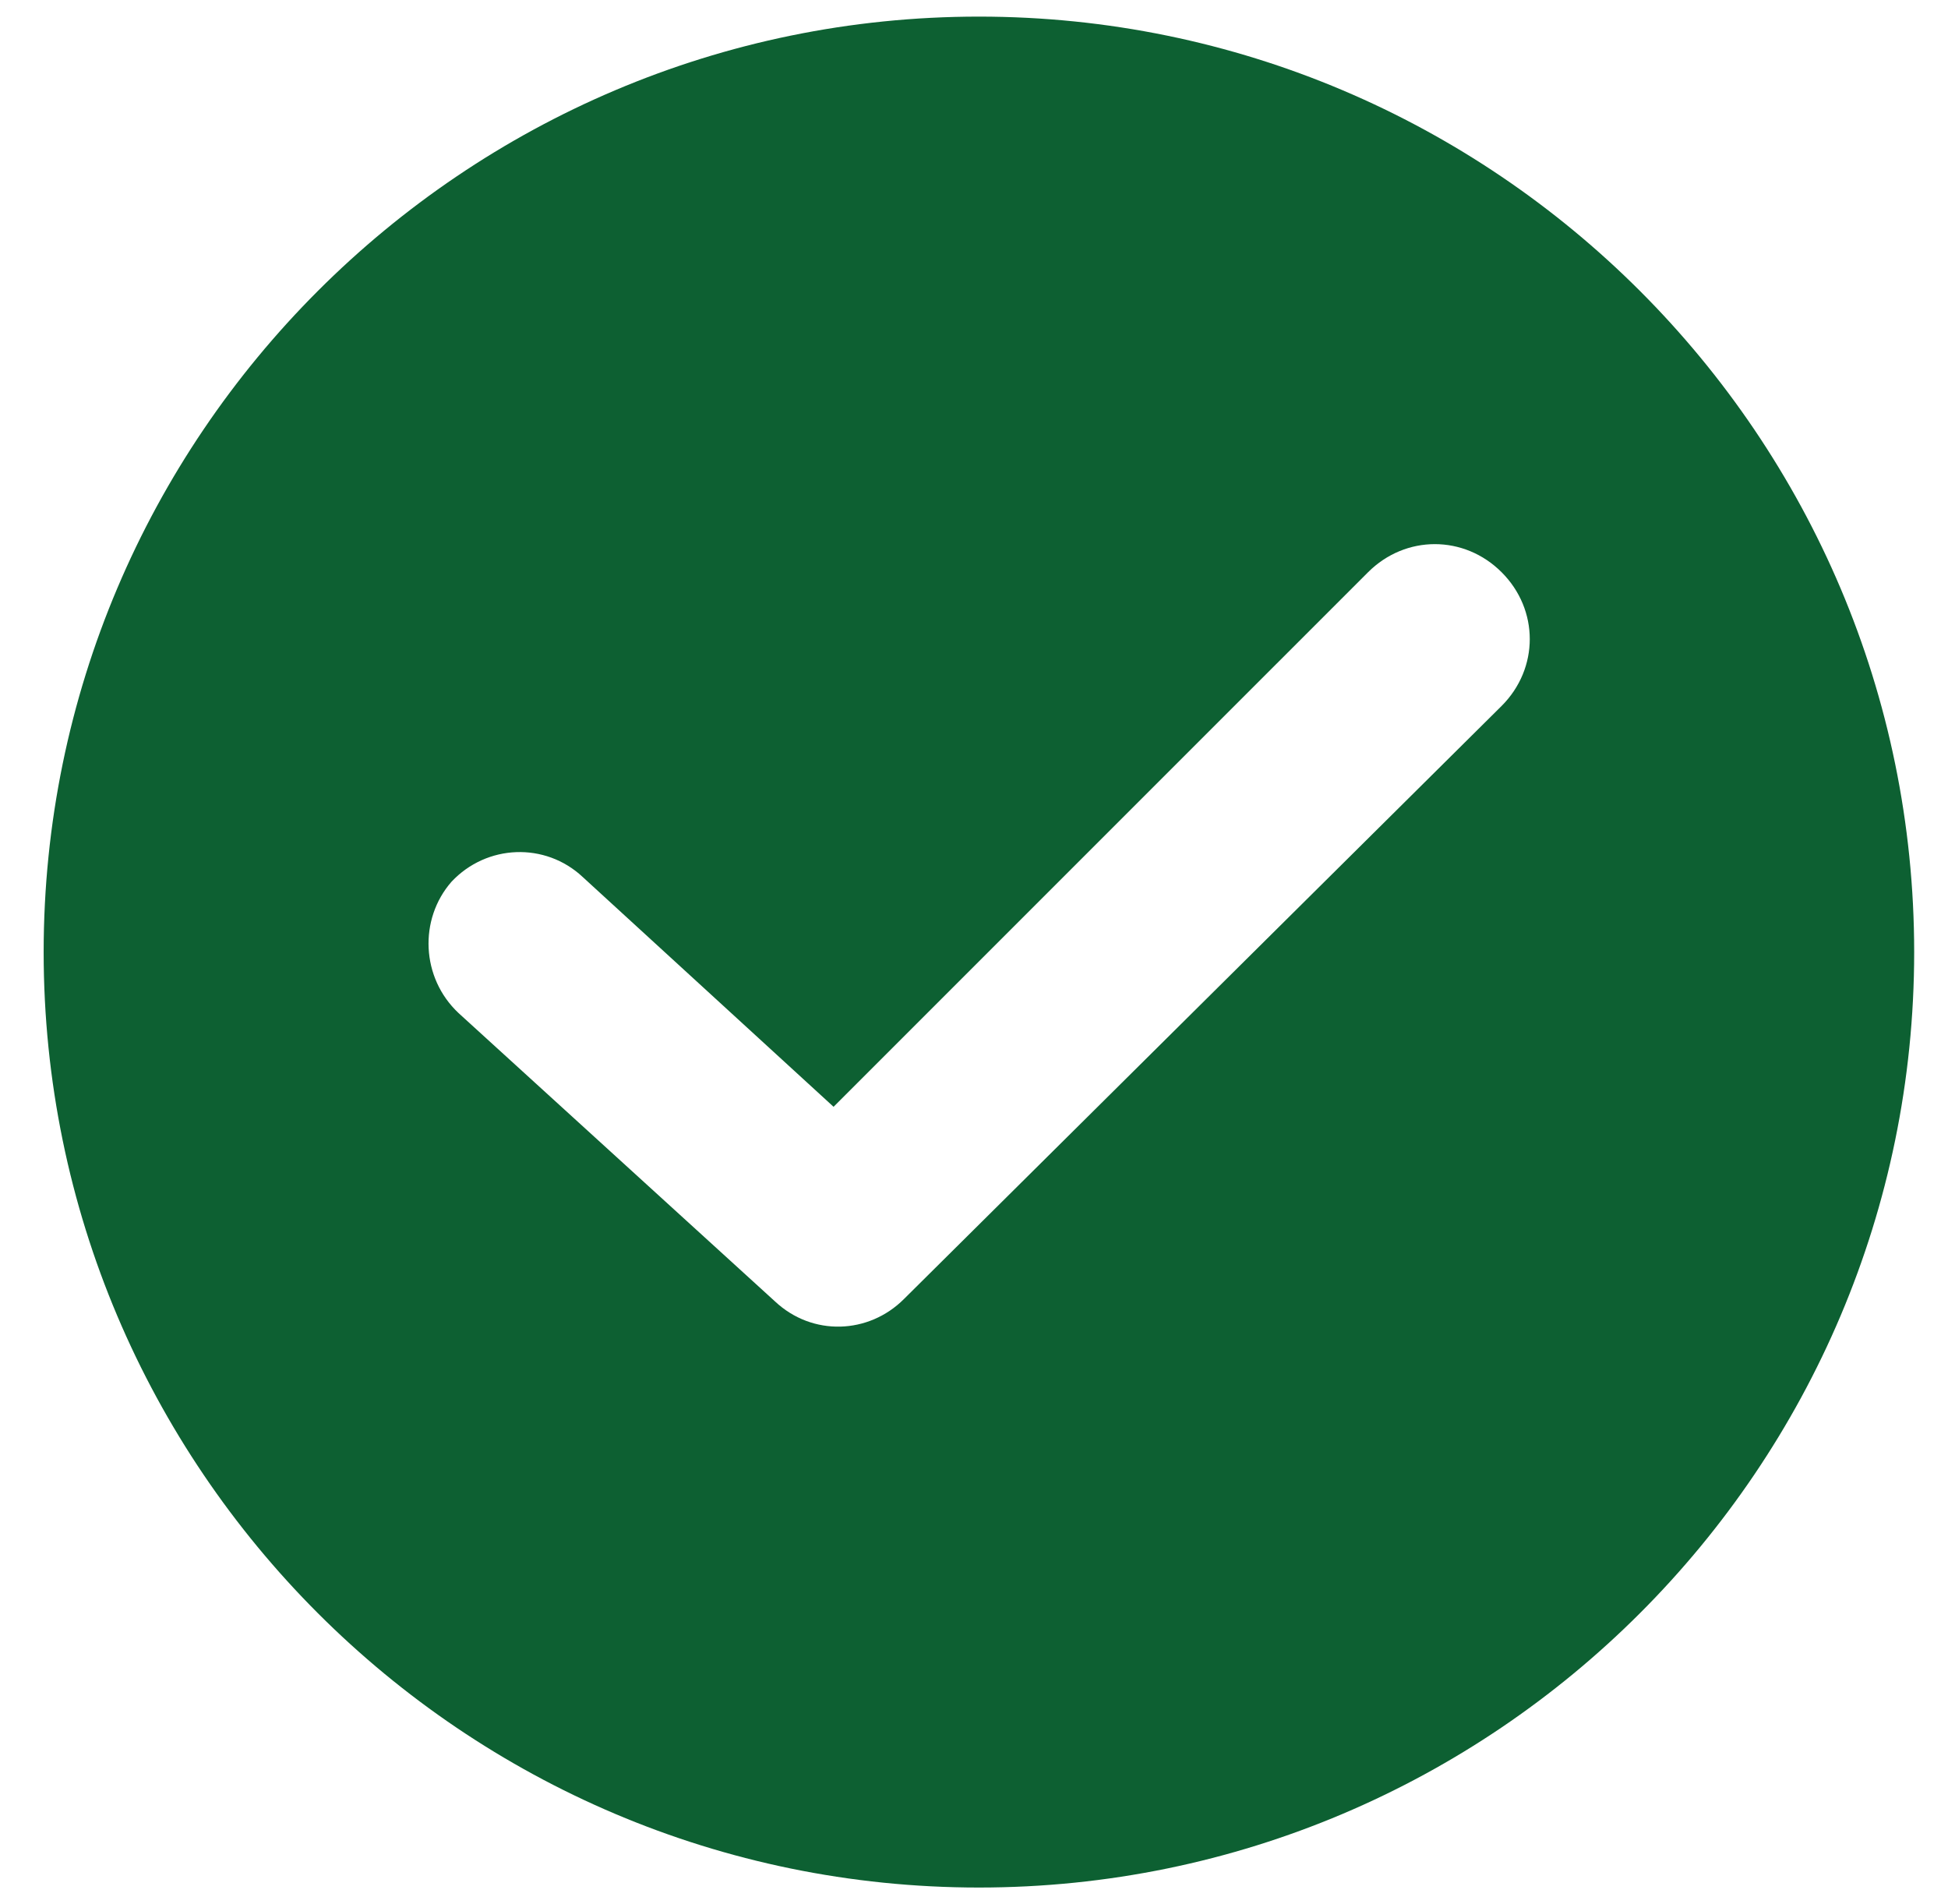 <svg xmlns="http://www.w3.org/2000/svg" fill="none" viewBox="0 0 44 43" height="43" width="44">
<path fill="#0D6032" d="M22.111 0.375C10.463 0.375 0.986 9.852 0.986 21.5C0.986 33.148 10.463 42.625 22.111 42.625C33.759 42.625 43.236 33.148 43.236 21.5C43.236 9.852 33.759 0.375 22.111 0.375ZM33.918 15.941L20.417 29.336C19.623 30.13 18.352 30.183 17.505 29.389L10.357 22.877C9.51 22.082 9.457 20.759 10.198 19.912C10.993 19.064 12.316 19.012 13.163 19.806L18.828 24.994L30.9 12.923C31.747 12.076 33.071 12.076 33.918 12.923C34.765 13.77 34.765 15.094 33.918 15.941Z"></path>
</svg>
